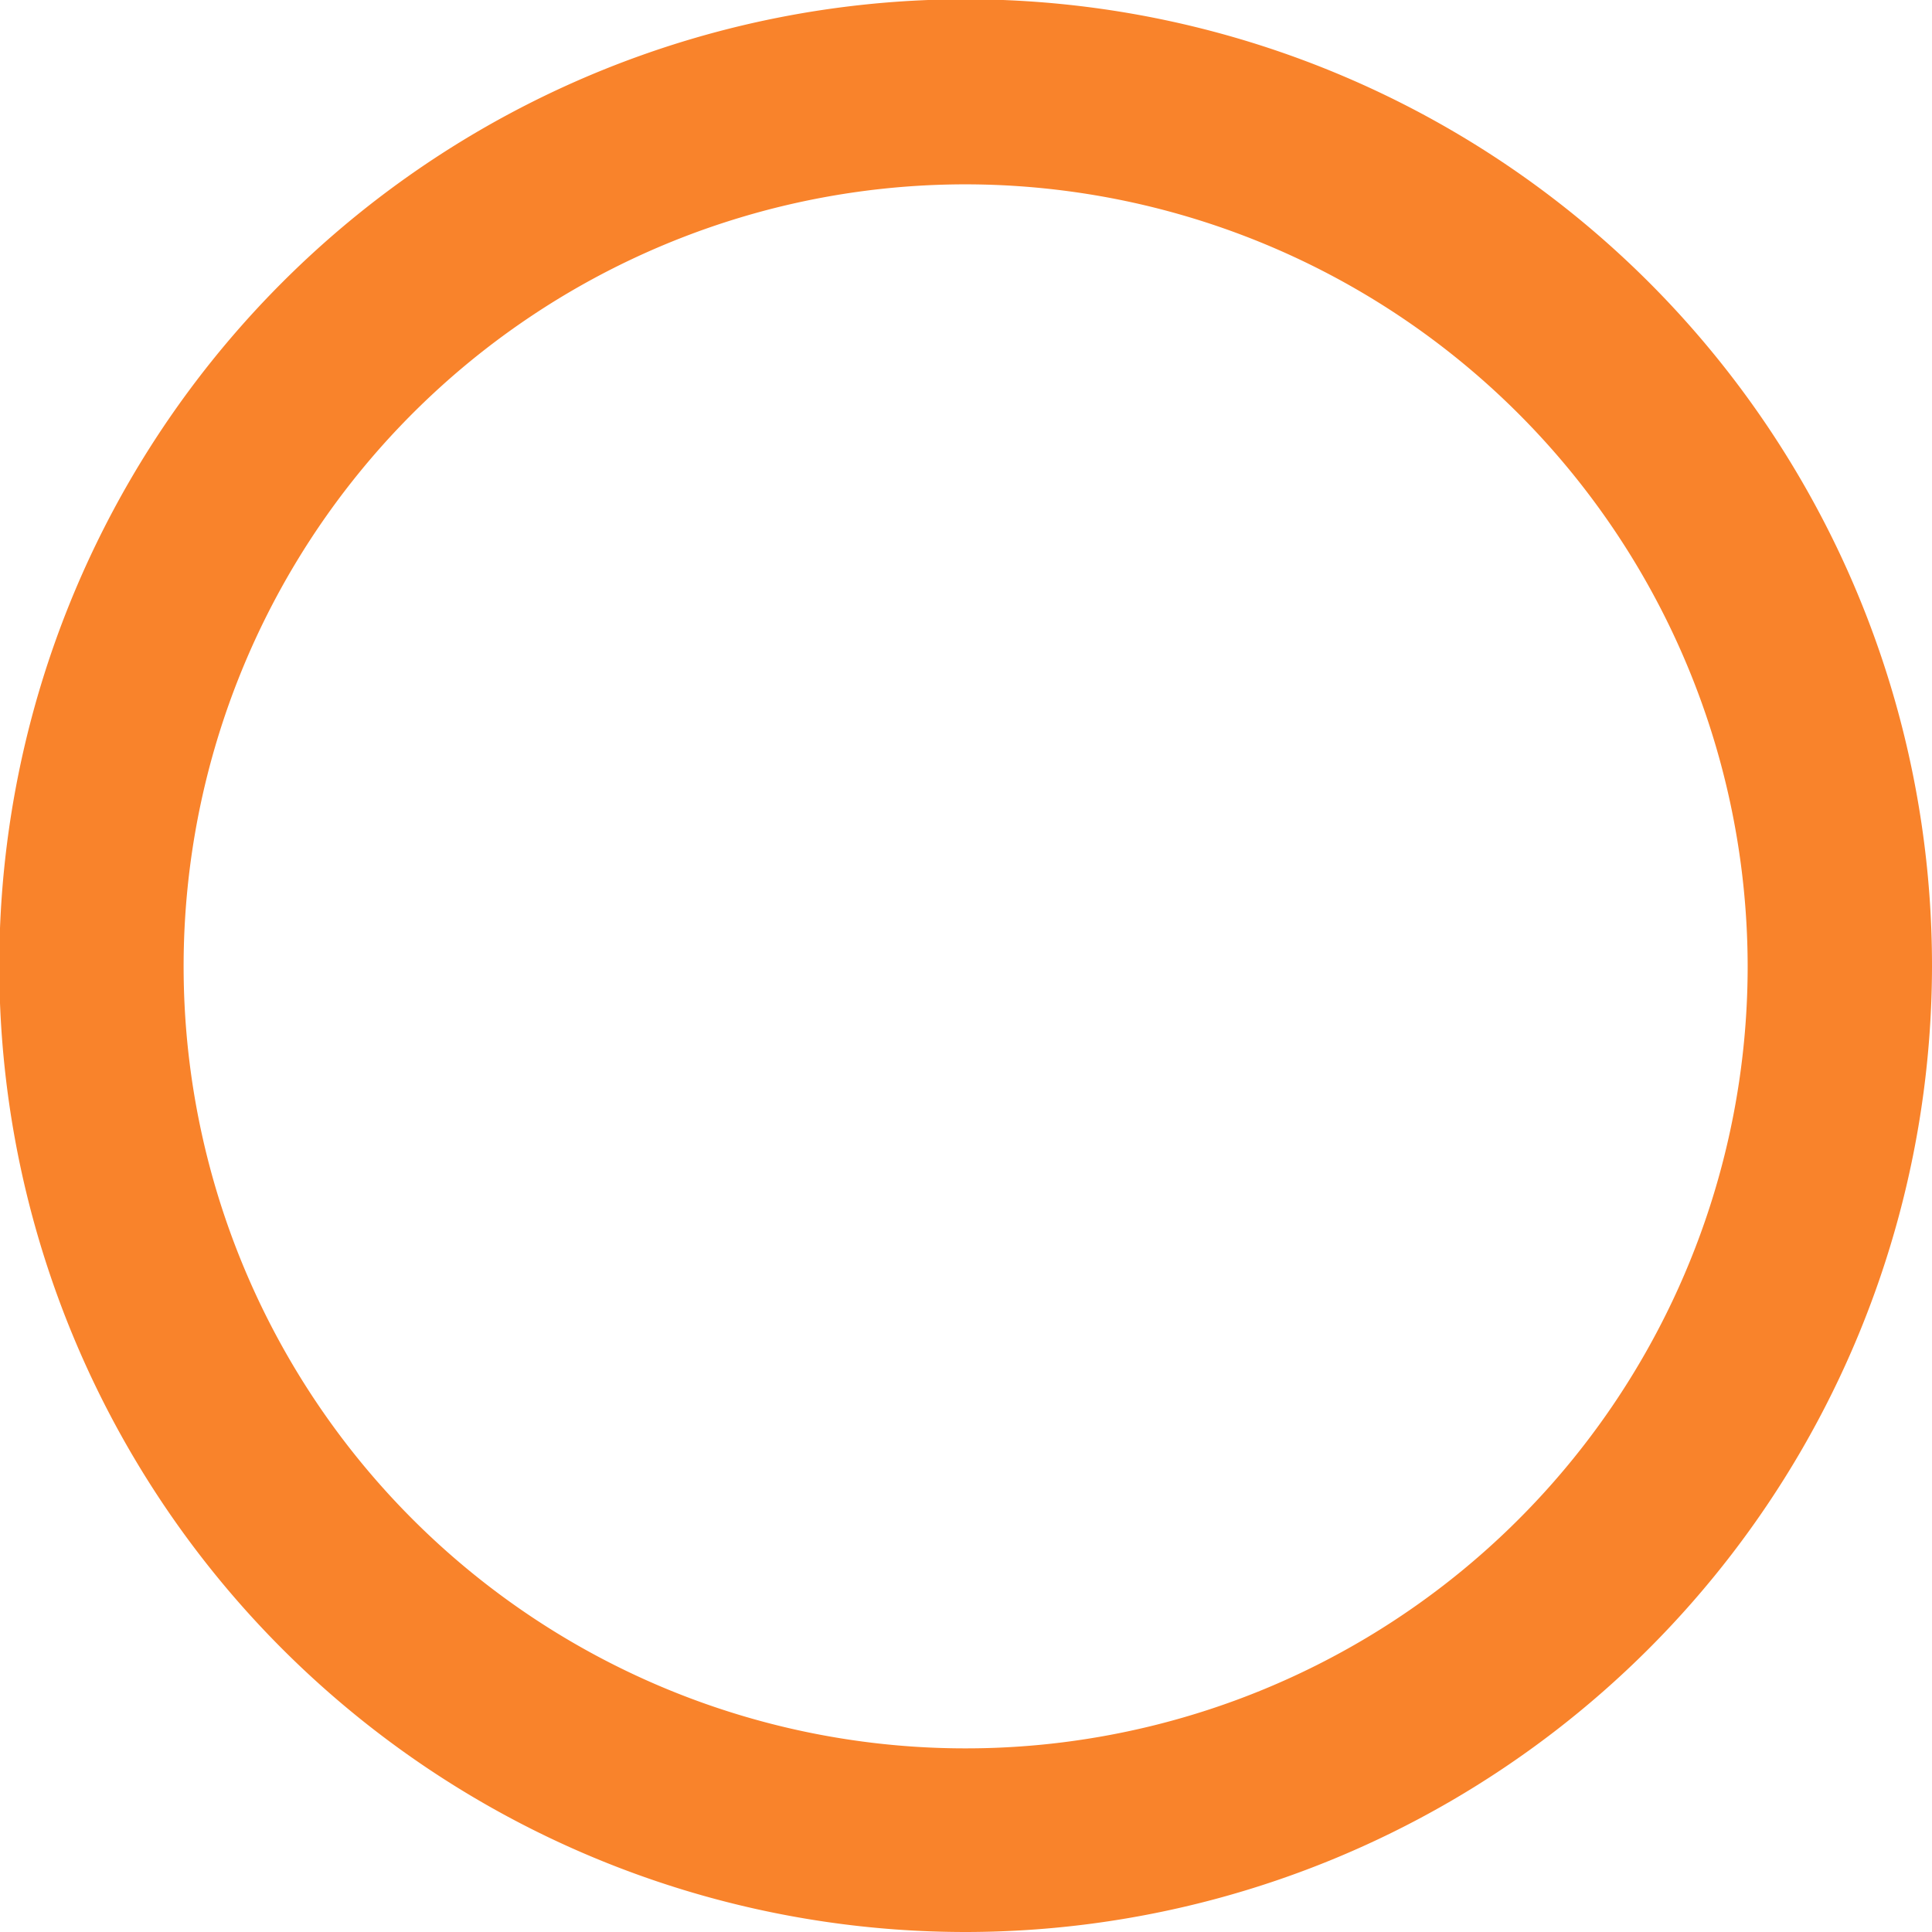 <svg id="レイヤー_1" data-name="レイヤー 1" xmlns="http://www.w3.org/2000/svg" viewBox="0 0 26.83 26.83"><defs><style>.cls-1{fill:#f9832b;}</style></defs><path class="cls-1" d="M13.42,26.83A13.42,13.42,0,1,1,26.83,13.42,13.43,13.43,0,0,1,13.42,26.83Zm0-24.27A10.86,10.86,0,1,0,24.27,13.42,10.87,10.87,0,0,0,13.42,2.56Z"/></svg>
